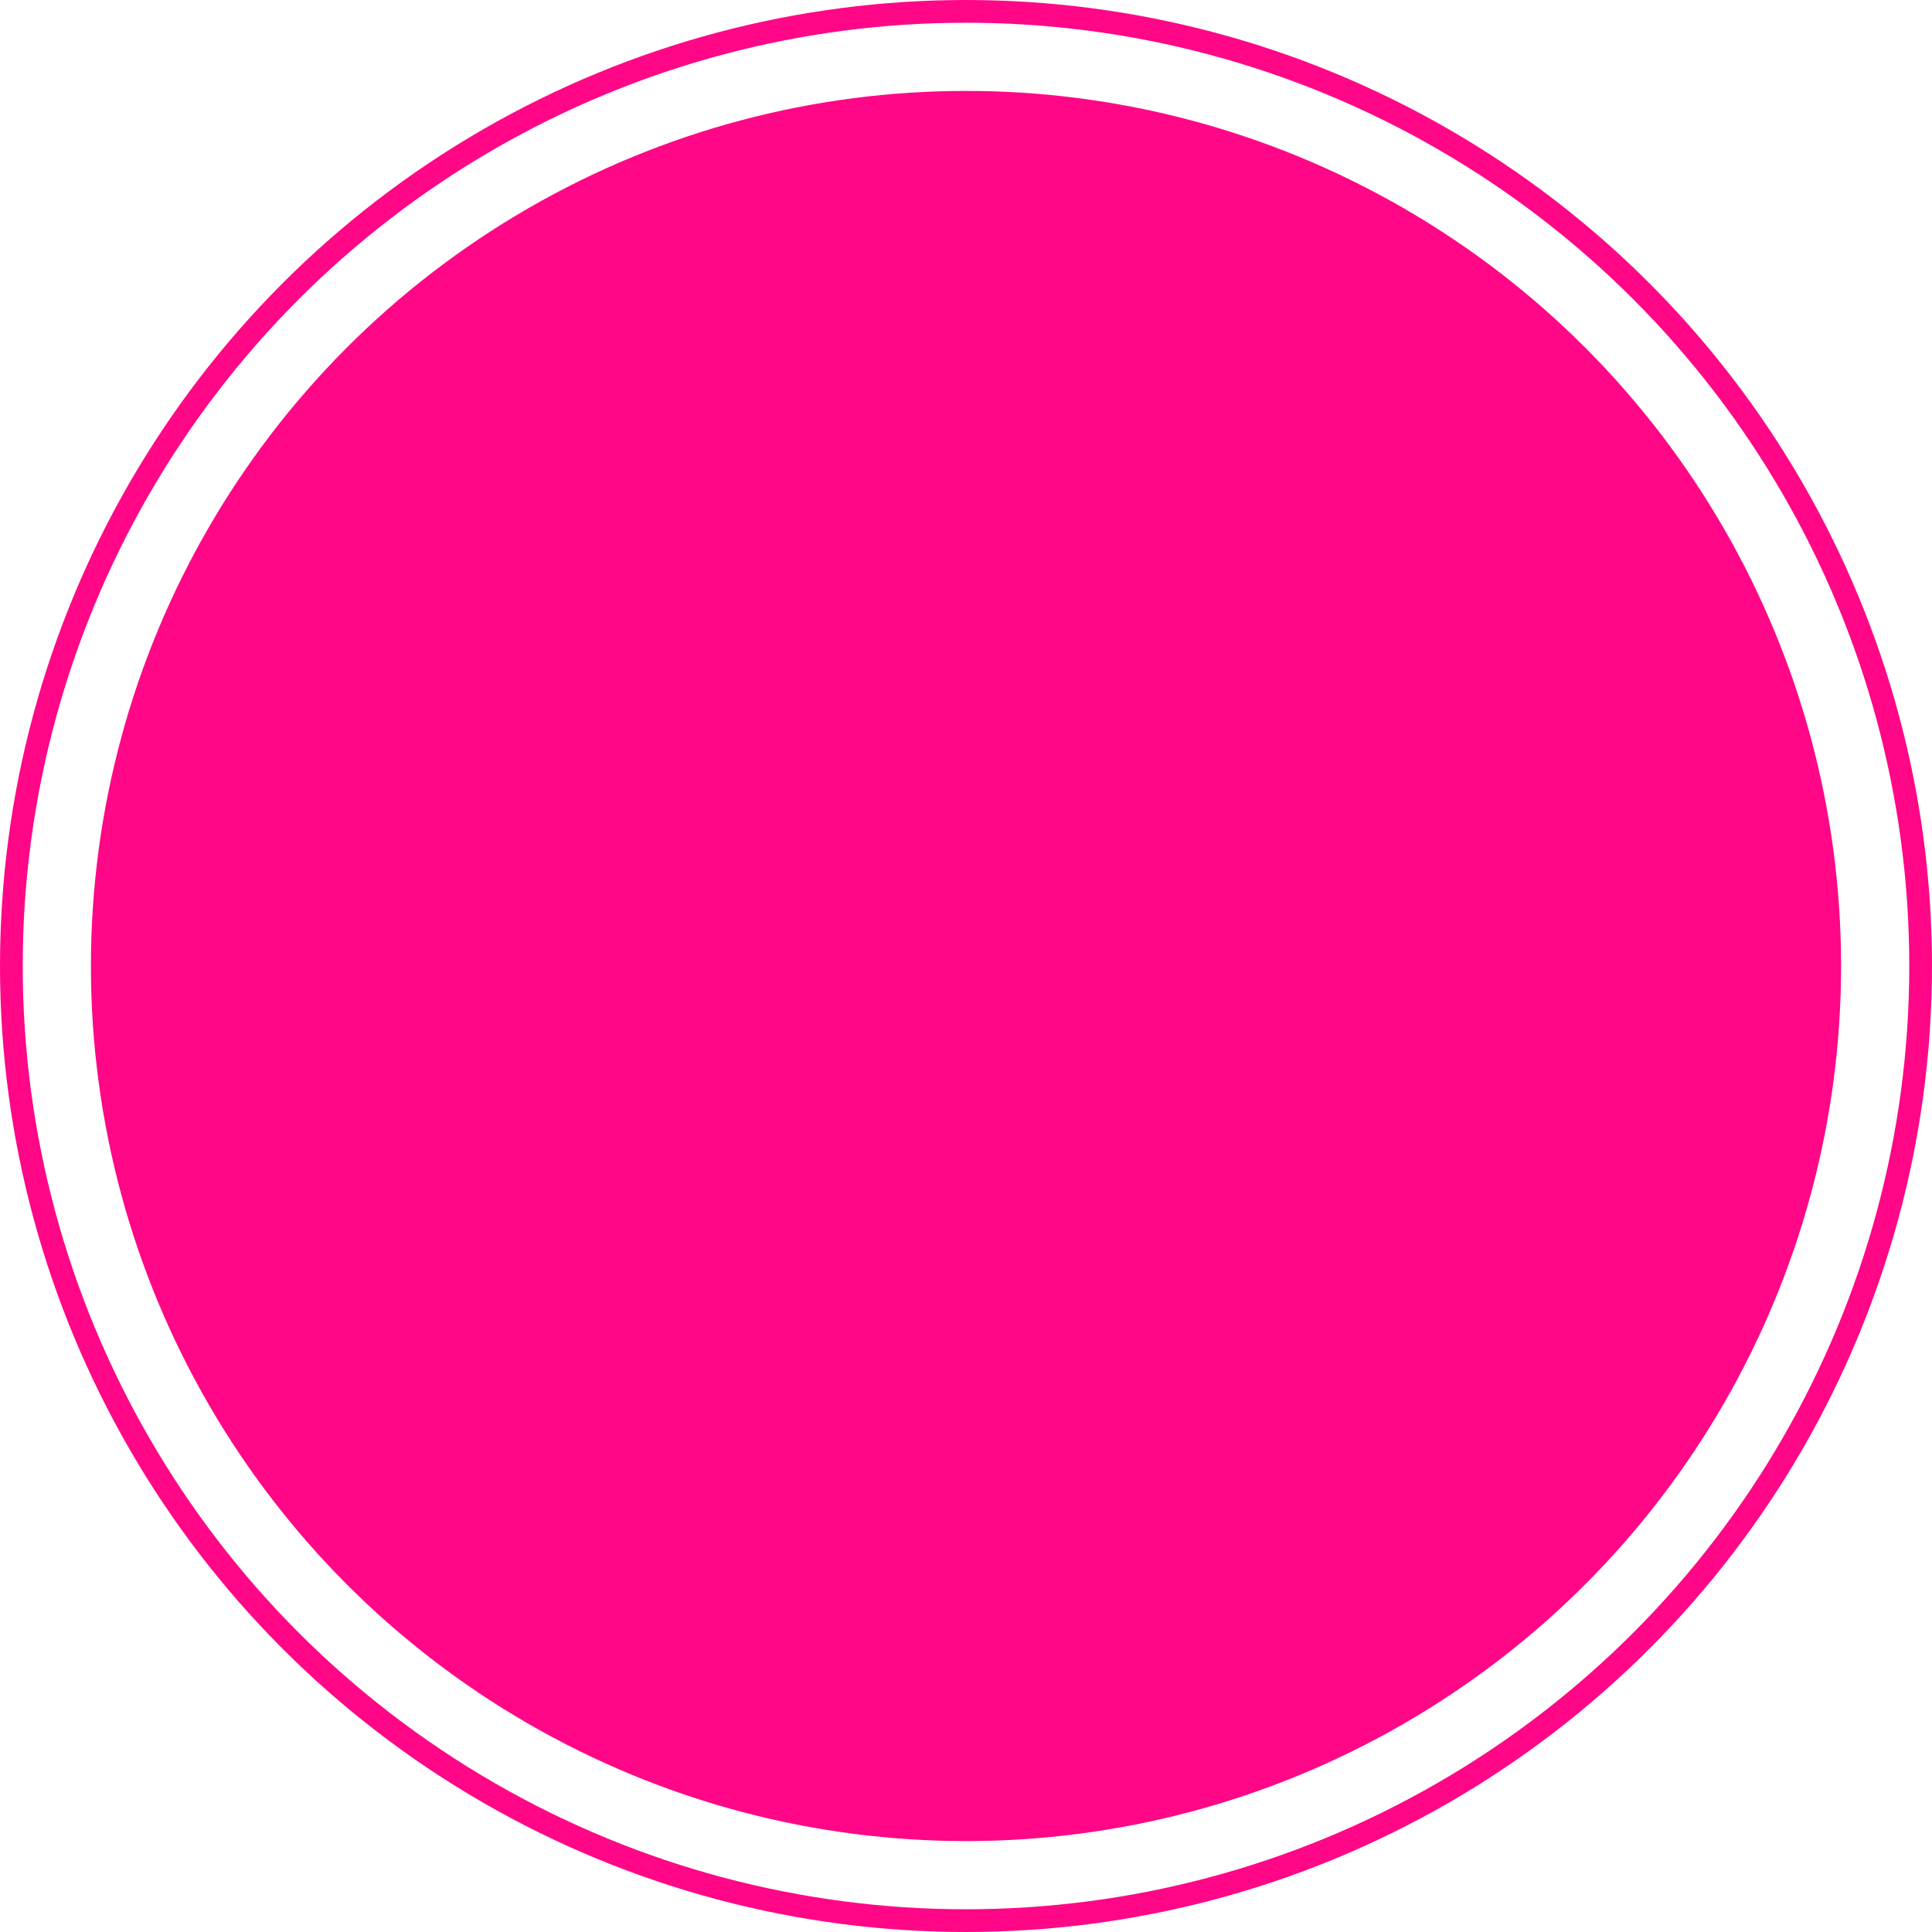 <?xml version="1.0" encoding="UTF-8"?> <svg xmlns="http://www.w3.org/2000/svg" width="85" height="85" viewBox="0 0 85 85" fill="none"> <circle cx="42.5" cy="42.5" r="38.5" fill="#FF0787"></circle> <circle cx="42.5" cy="42.5" r="42" stroke="#FF0787"></circle> </svg> 